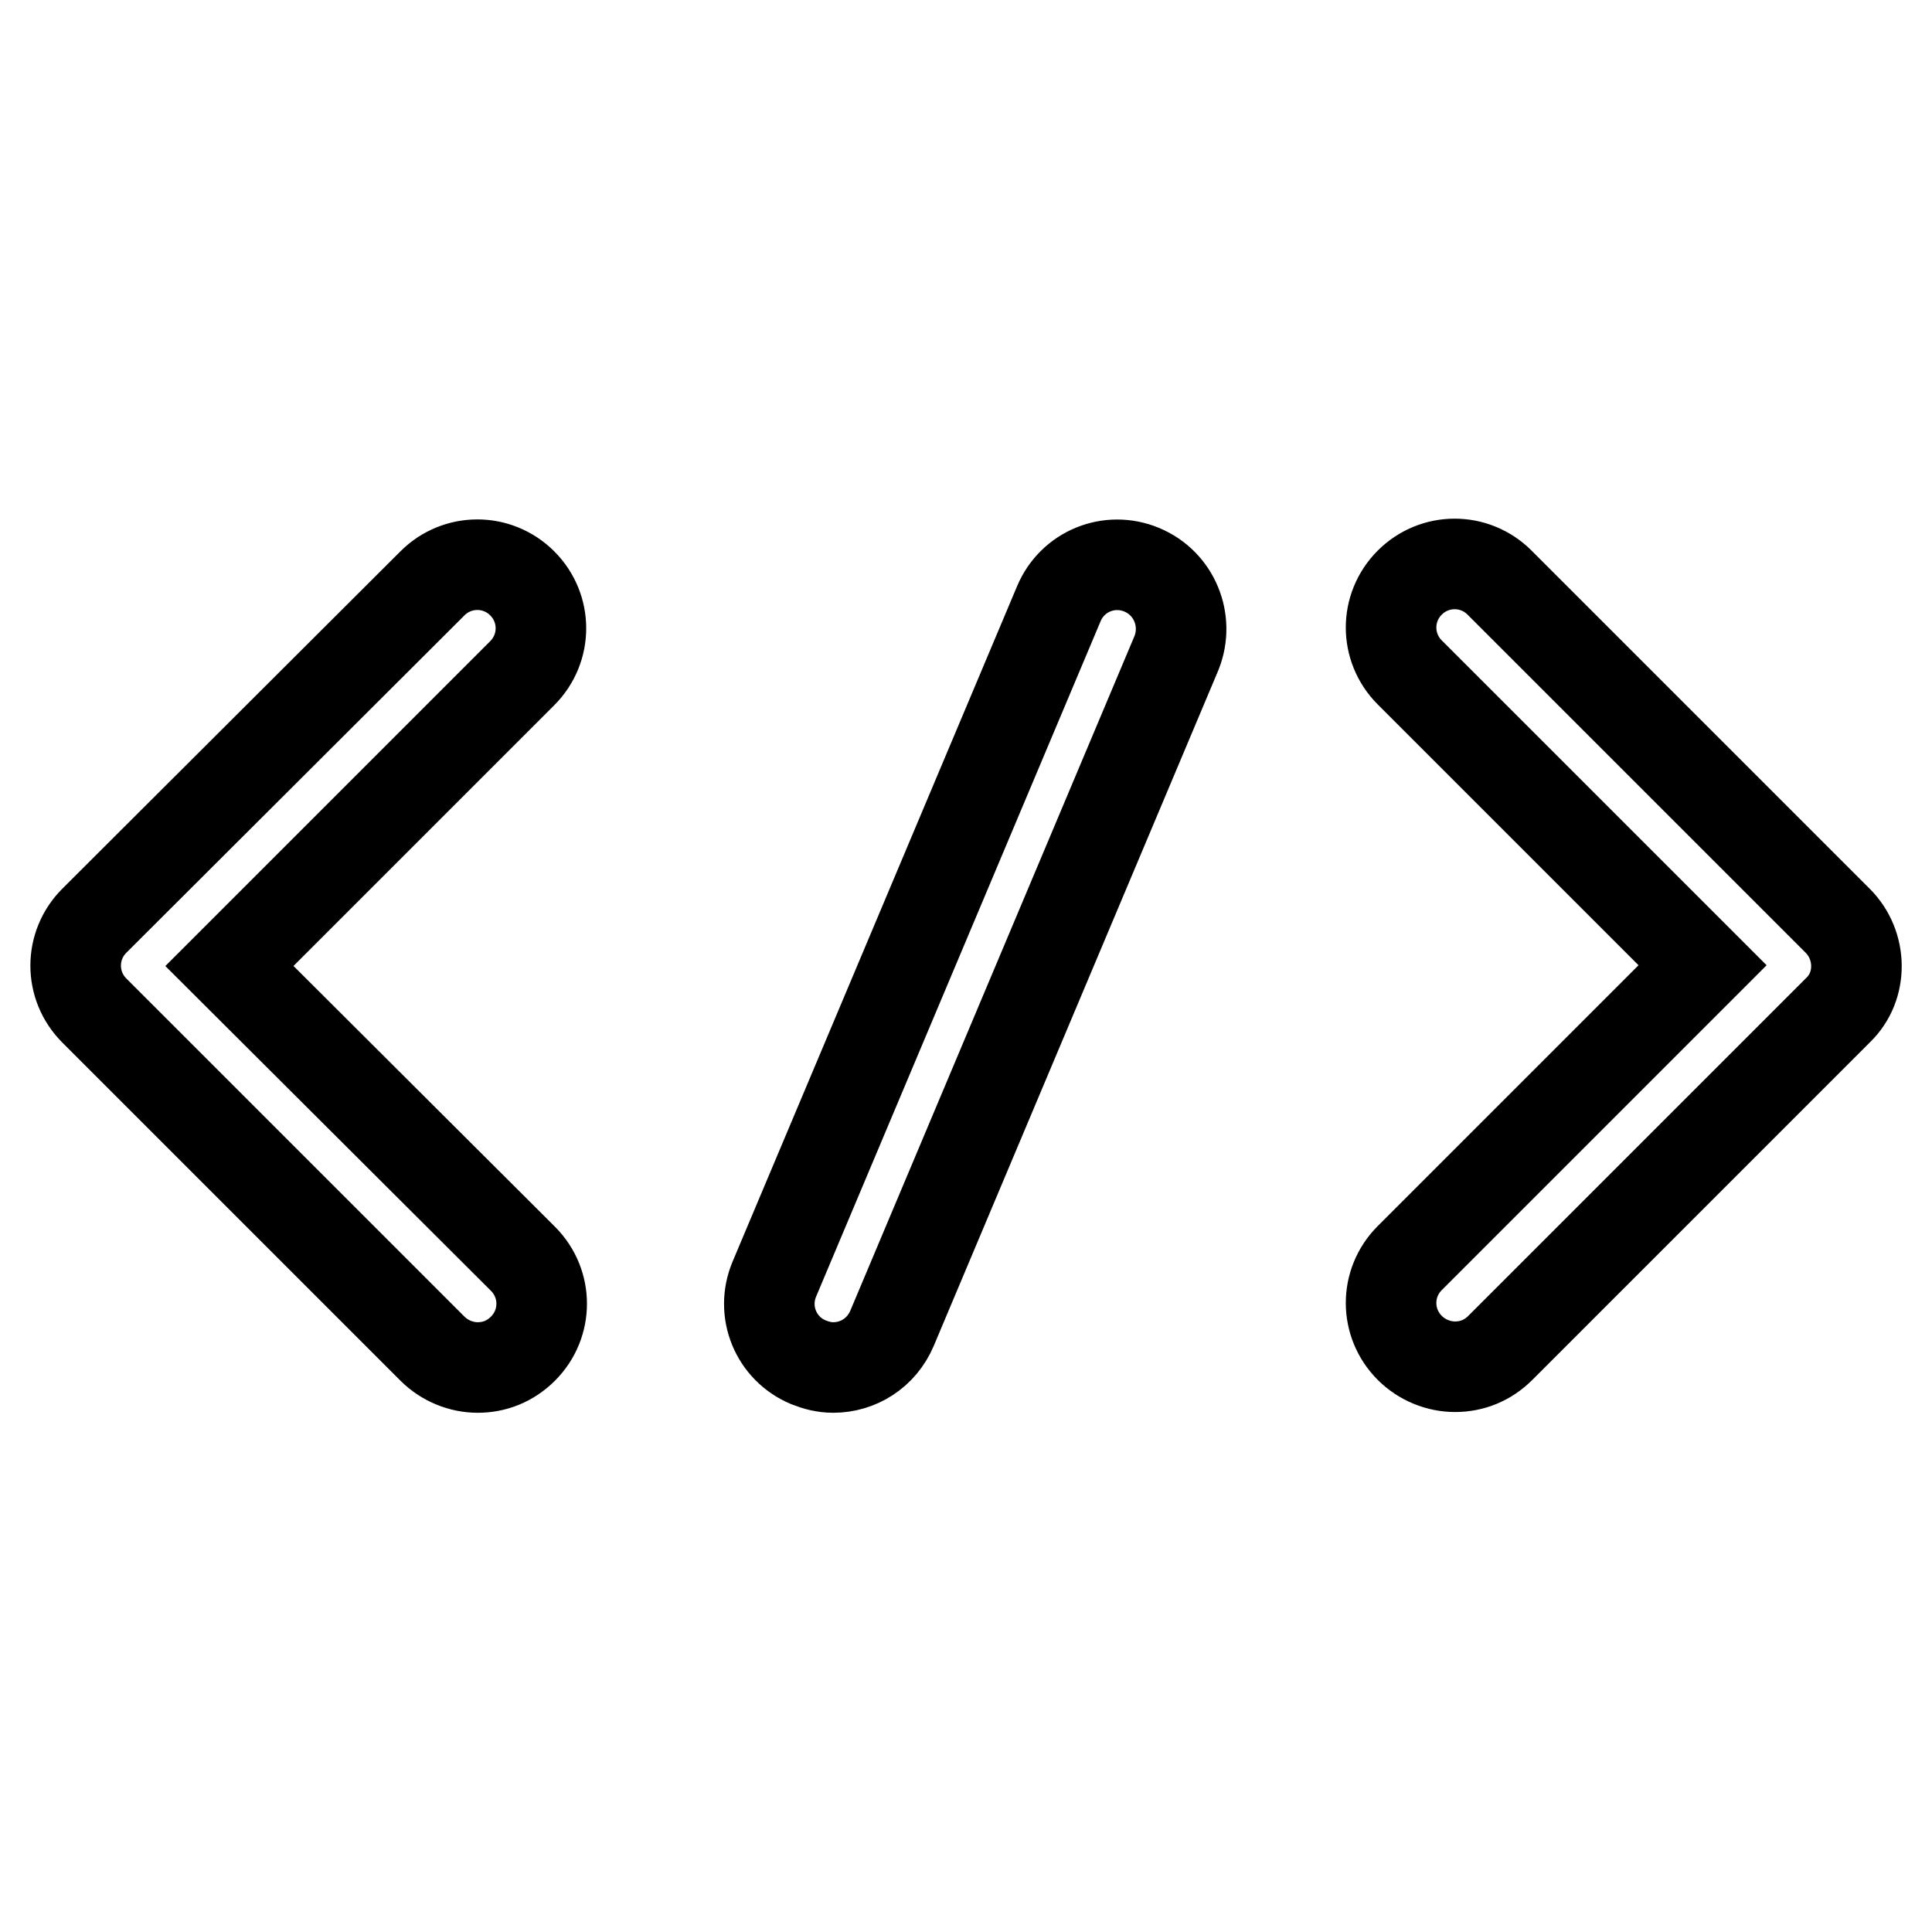 <?xml version="1.0" encoding="utf-8"?>
<!-- Svg Vector Icons : http://www.onlinewebfonts.com/icon -->
<!DOCTYPE svg PUBLIC "-//W3C//DTD SVG 1.1//EN" "http://www.w3.org/Graphics/SVG/1.1/DTD/svg11.dtd">
<svg version="1.1" xmlns="http://www.w3.org/2000/svg" xmlns:xlink="http://www.w3.org/1999/xlink" x="0px" y="0px" viewBox="0 0 256 256" enable-background="new 0 0 256 256" xml:space="preserve">
<g> <path stroke-width="12" fill-opacity="0" stroke="#000000"  d="M69.2,77.3c-3.3-3.3-8.6-3.3-11.9,0L12.5,122c-3.3,3.3-3.3,8.6,0,11.9l44.8,44.8c1.6,1.6,3.8,2.5,6,2.5 c2.2,0,4.3-0.8,6-2.5c3.3-3.3,3.3-8.6,0-11.9L30.4,128l38.8-38.8C72.5,85.9,72.5,80.6,69.2,77.3z M243.5,122l-44.8-44.8 c-3.3-3.3-8.6-3.3-11.9,0c-3.3,3.3-3.3,8.6,0,11.9l38.8,38.8l-38.8,38.8c-3.3,3.3-3.3,8.6,0,11.9c1.6,1.6,3.8,2.5,6,2.5 c2.2,0,4.3-0.8,6-2.5l44.8-44.8C246.8,130.7,246.8,125.3,243.5,122z M151.3,75.5c-4.3-1.8-9.2,0.2-11,4.5l-37.7,89.5 c-1.8,4.3,0.2,9.2,4.5,11c1,0.4,2.1,0.7,3.3,0.7c3.3,0,6.4-1.9,7.8-5.2l37.7-89.5C157.6,82.2,155.6,77.3,151.3,75.5L151.3,75.5z"/></g>
</svg>